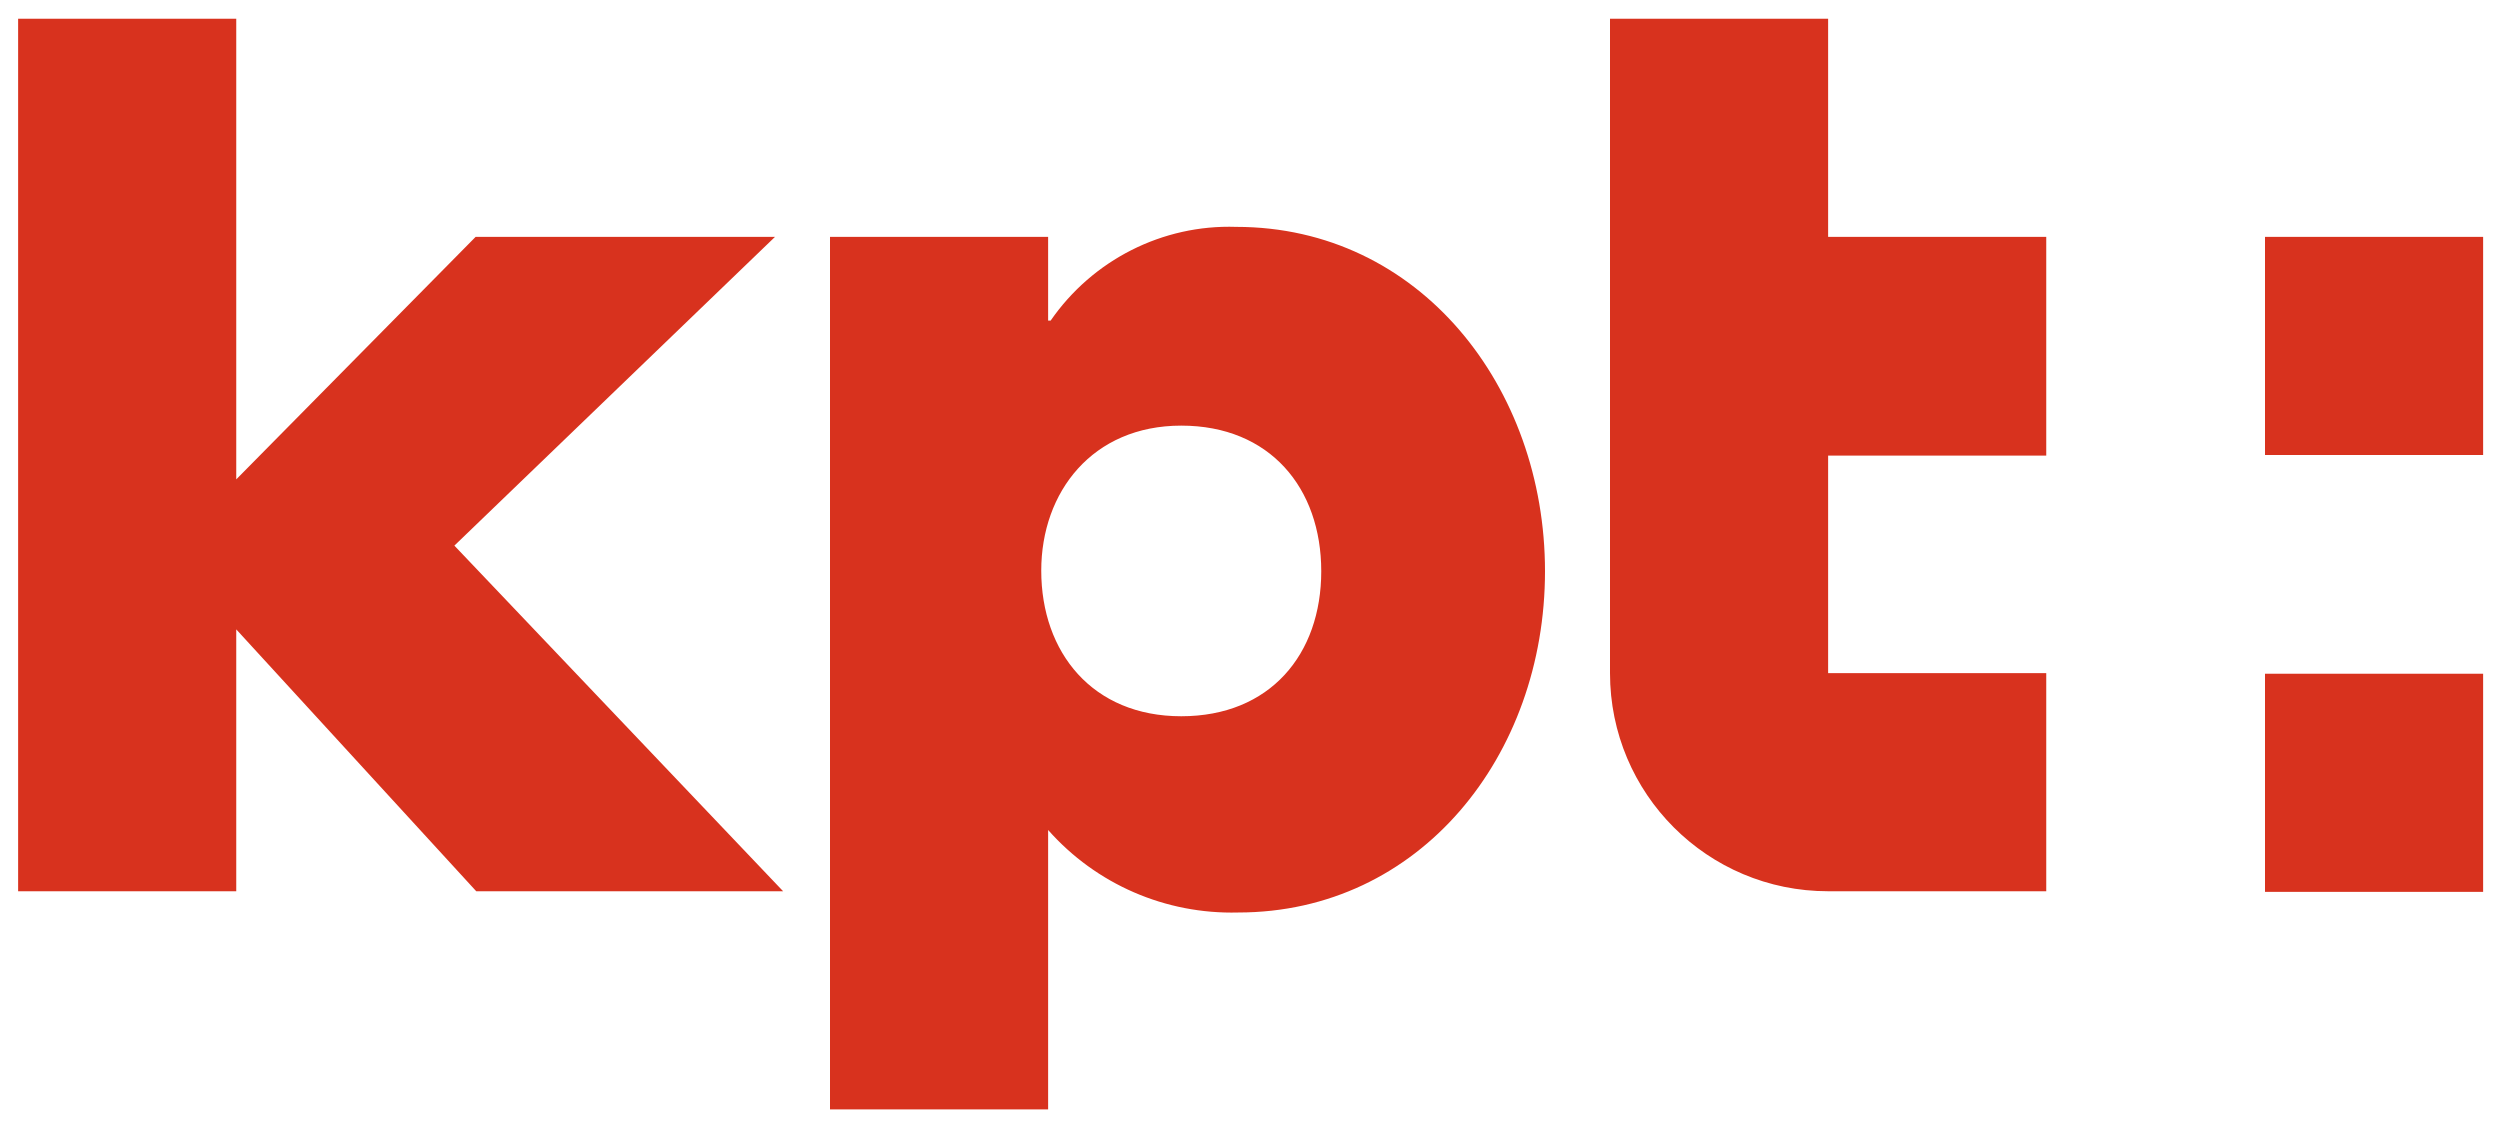 <?xml version="1.0" encoding="utf-8"?>
<!-- Generator: Adobe Illustrator 24.1.2, SVG Export Plug-In . SVG Version: 6.00 Build 0)  -->
<svg version="1.1" id="kpt" xmlns="http://www.w3.org/2000/svg" xmlns:xlink="http://www.w3.org/1999/xlink" x="0px" y="0px"
	 viewBox="0 0 400 180.8" enable-background="new 0 0 400 180.8" xml:space="preserve">
<path id="color_red" fill="#D8321E" d="M197.8,36.3c-11.8-0.4-23,5.3-29.7,15h-0.4V37.9h-34.9v139.6h34.9v-44.7
	c7.7,8.7,18.8,13.5,30.4,13.2c29.1,0,49.1-25.1,49.1-54.6S227.1,36.3,197.8,36.3z M189,114.6c-14.2,0-22.4-10.2-22.4-23.3l0,0
	c0-12.6,8.2-23.2,22.4-23.2s22.4,10,22.4,23.3S203.2,114.6,189,114.6z M124,37.9H76.1L37.8,76.7V3H2.9v139.6h34.9v-41.9l38.4,41.9
	h49.1L72.7,87.3L124,37.9z M362.4,37.9v34.9h34.9V37.9H362.4z M362.4,142.7h34.9v-34.9h-34.9V142.7z M292.5,3h-34.9v104.7
	c0,19.3,15.6,34.9,34.9,34.9h34.9v-34.9h-34.9V72.9h34.9V37.9h-34.9V3z"/>
</svg>
